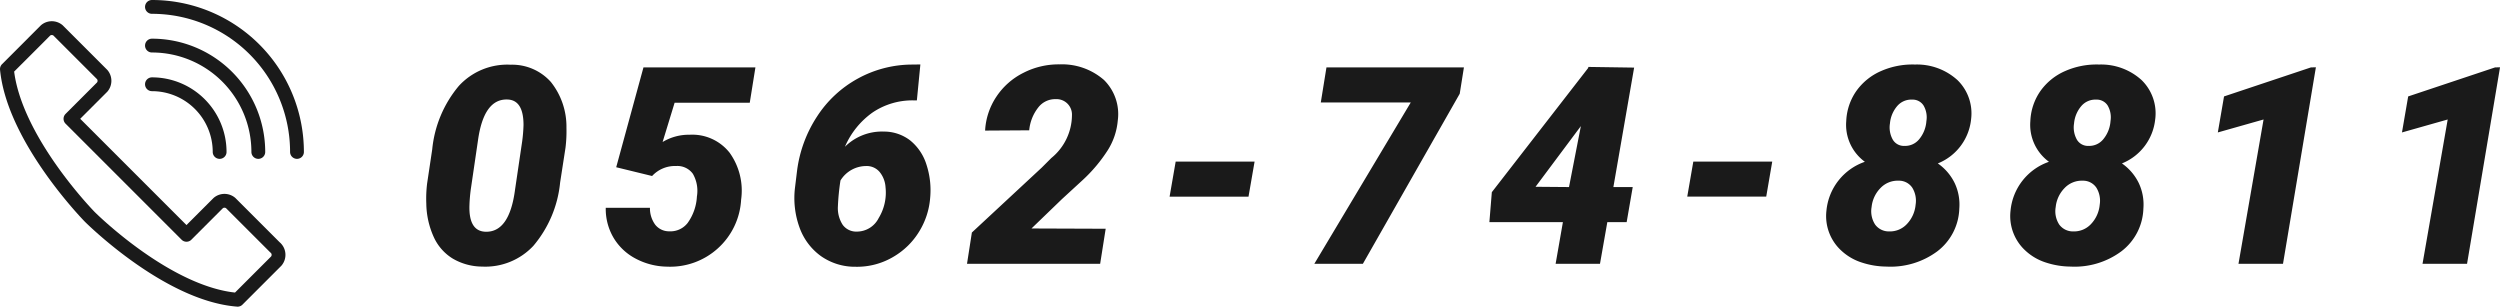 <svg xmlns="http://www.w3.org/2000/svg" width="180.986" height="22.2" viewBox="0 0 180.986 22.2">
  <g id="グループ_49165" data-name="グループ 49165" transform="translate(-1194 -17.1)">
    <path id="パス_65945" data-name="パス 65945" d="M4.795.2A4.236,4.236,0,0,1,2.681-.376,3.535,3.535,0,0,1,1.289-1.968,6.024,6.024,0,0,1,.762-4.355,9.1,9.1,0,0,1,.82-5.811l.371-2.48a8.409,8.409,0,0,1,1.924-4.585,4.758,4.758,0,0,1,3.76-1.538,3.754,3.754,0,0,1,2.905,1.25,5.179,5.179,0,0,1,1.128,3.3,9.943,9.943,0,0,1-.068,1.455l-.391,2.529A8.333,8.333,0,0,1,8.511-1.3,4.76,4.76,0,0,1,4.795.2ZM7.7-8.848a11.224,11.224,0,0,0,.1-1.2q0-1.787-1.133-1.846Q4.922-11.982,4.5-8.916L3.984-5.4a11.12,11.12,0,0,0-.1,1.2Q3.838-2.393,5.01-2.324q1.768.088,2.178-3.057ZM14.51-6.992l1.973-7.227h8.105l-.41,2.559H18.738l-.869,2.842a3.68,3.68,0,0,1,1.963-.527,3.441,3.441,0,0,1,2.886,1.3,4.705,4.705,0,0,1,.835,3.4,5.119,5.119,0,0,1-1.689,3.53A5.134,5.134,0,0,1,18.2.205a4.99,4.99,0,0,1-2.29-.586,4.034,4.034,0,0,1-1.6-1.519,4.1,4.1,0,0,1-.557-2.153h3.2a2.005,2.005,0,0,0,.381,1.221,1.27,1.27,0,0,0,1.016.479,1.578,1.578,0,0,0,1.328-.6,3.6,3.6,0,0,0,.674-1.919,2.474,2.474,0,0,0-.293-1.646,1.384,1.384,0,0,0-1.221-.562,2.239,2.239,0,0,0-1.729.723Zm22.02-7.441-.254,2.6h-.293a5.144,5.144,0,0,0-2.915.879,5.881,5.881,0,0,0-2,2.48,3.8,3.8,0,0,1,2.8-1.1,3.1,3.1,0,0,1,1.934.649,3.656,3.656,0,0,1,1.167,1.738,5.942,5.942,0,0,1,.269,2.417,5.422,5.422,0,0,1-.8,2.441,5.3,5.3,0,0,1-1.826,1.8,5.152,5.152,0,0,1-2.783.742,4.274,4.274,0,0,1-2.51-.781,4.362,4.362,0,0,1-1.543-2.075,6.256,6.256,0,0,1-.322-2.876l.146-1.2a9.31,9.31,0,0,1,1.44-3.931,8.21,8.21,0,0,1,2.969-2.764,8.2,8.2,0,0,1,3.921-1.011Zm-3.9,7.354a2.19,2.19,0,0,0-1.885,1.047,16.879,16.879,0,0,0-.186,1.879,2.209,2.209,0,0,0,.352,1.336,1.21,1.21,0,0,0,1.016.484,1.768,1.768,0,0,0,1.587-.984,3.544,3.544,0,0,0,.493-2.236,1.923,1.923,0,0,0-.43-1.1A1.223,1.223,0,0,0,32.633-7.08ZM49.545,0H39.906l.352-2.266,5.059-4.7.693-.693a4.033,4.033,0,0,0,1.494-3.1,1.116,1.116,0,0,0-1.172-1.162,1.543,1.543,0,0,0-1.274.61,3.124,3.124,0,0,0-.649,1.646l-3.193.02a4.876,4.876,0,0,1,.811-2.446,5.049,5.049,0,0,1,1.958-1.733,5.582,5.582,0,0,1,2.612-.615,4.618,4.618,0,0,1,3.223,1.128,3.469,3.469,0,0,1,1,2.944A4.8,4.8,0,0,1,50.1-8.232a10.973,10.973,0,0,1-1.831,2.178L46.781-4.687,44.574-2.559l5.371.02Zm10.74-4.863H54.572L55.012-7.4h5.713Zm15.291-7.451L68.564,0H65.049l6.982-11.68H65.518l.41-2.539h9.951ZM86.7-5.557h1.4l-.439,2.539h-1.4L85.73,0H82.518l.527-3.018H77.723L77.9-5.186l6.982-9v-.068l3.32.049Zm-5.635-.02,2.422.02.859-4.414Zm16.7.713H92.047L92.486-7.4H98.2ZM112.6-10.5a3.871,3.871,0,0,1-2.412,3.232A3.7,3.7,0,0,1,111.41-5.84a3.643,3.643,0,0,1,.332,1.846,4.039,4.039,0,0,1-1.606,3.1A5.679,5.679,0,0,1,106.469.2,5.868,5.868,0,0,1,104.662-.1a3.905,3.905,0,0,1-1.455-.85,3.391,3.391,0,0,1-1.084-2.891,4.153,4.153,0,0,1,2.783-3.545,3.312,3.312,0,0,1-1.348-2.949,4.073,4.073,0,0,1,.732-2.178,4.288,4.288,0,0,1,1.782-1.44,5.637,5.637,0,0,1,2.466-.474A4.359,4.359,0,0,1,111.61-13.3,3.36,3.36,0,0,1,112.6-10.5Zm-4.023,6.236a1.8,1.8,0,0,0-.239-1.247,1.157,1.157,0,0,0-.991-.507,1.717,1.717,0,0,0-1.3.521,2.292,2.292,0,0,0-.654,1.388,1.762,1.762,0,0,0,.259,1.271,1.224,1.224,0,0,0,1.011.492,1.674,1.674,0,0,0,1.26-.506A2.336,2.336,0,0,0,108.578-4.263Zm.781-6.055a1.691,1.691,0,0,0-.205-1.144.935.935,0,0,0-.83-.424,1.33,1.33,0,0,0-1.069.458,2.233,2.233,0,0,0-.532,1.266,1.8,1.8,0,0,0,.205,1.173.927.927,0,0,0,.84.453A1.312,1.312,0,0,0,108.822-9,2.311,2.311,0,0,0,109.359-10.317Zm16.57-.181a3.871,3.871,0,0,1-2.412,3.232,3.7,3.7,0,0,1,1.221,1.426,3.643,3.643,0,0,1,.332,1.846,4.039,4.039,0,0,1-1.606,3.1A5.679,5.679,0,0,1,119.8.2,5.868,5.868,0,0,1,117.99-.1a3.905,3.905,0,0,1-1.455-.85,3.391,3.391,0,0,1-1.084-2.891,4.153,4.153,0,0,1,2.783-3.545,3.312,3.312,0,0,1-1.348-2.949,4.073,4.073,0,0,1,.732-2.178,4.288,4.288,0,0,1,1.782-1.44,5.637,5.637,0,0,1,2.466-.474,4.359,4.359,0,0,1,3.071,1.123A3.36,3.36,0,0,1,125.93-10.5Zm-4.023,6.236a1.8,1.8,0,0,0-.239-1.247,1.157,1.157,0,0,0-.991-.507,1.717,1.717,0,0,0-1.3.521,2.292,2.292,0,0,0-.654,1.388,1.762,1.762,0,0,0,.259,1.271,1.224,1.224,0,0,0,1.011.492,1.674,1.674,0,0,0,1.26-.506A2.336,2.336,0,0,0,121.906-4.263Zm.781-6.055a1.691,1.691,0,0,0-.205-1.144.935.935,0,0,0-.83-.424,1.33,1.33,0,0,0-1.069.458,2.233,2.233,0,0,0-.532,1.266,1.8,1.8,0,0,0,.205,1.173.927.927,0,0,0,.84.453A1.312,1.312,0,0,0,122.15-9,2.311,2.311,0,0,0,122.688-10.317ZM135.176,0h-3.223l1.816-10.449-3.311.938.449-2.607,6.289-2.1.361-.01ZM148.5,0h-3.223L147.1-10.449l-3.311.938.449-2.607,6.289-2.1.361-.01Z" transform="translate(1224.1 36.199)" fill="#1a1a1a"/>
    <g id="グループ_14" data-name="グループ 14">
      <path id="パス_12" data-name="パス 12" d="M1213.9,35l-3.2-3.2a.7.7,0,0,0-.9,0l-2.3,2.3-4.2-4.2-4.2-4.2,2.3-2.3a.7.7,0,0,0,0-.9l-3.2-3.2a.7.7,0,0,0-.9,0l-2.8,2.8c.5,5.1,6,10.7,6,10.7s5.6,5.6,10.7,6L1214,36a.7.7,0,0,0-.1-1Z" fill="none" stroke="#1a1a1a" stroke-linecap="round" stroke-linejoin="round" stroke-width="1"/>
      <path id="パス_13" data-name="パス 13" d="M1212.7,28.1a7.7,7.7,0,0,0-7.7-7.7" fill="none" stroke="#1a1a1a" stroke-linecap="round" stroke-linejoin="round" stroke-width="1"/>
      <path id="パス_14" data-name="パス 14" d="M1215.5,28.1A10.5,10.5,0,0,0,1205,17.6" fill="none" stroke="#1a1a1a" stroke-linecap="round" stroke-linejoin="round" stroke-width="1"/>
      <path id="パス_15" data-name="パス 15" d="M1209.9,28.1a4.9,4.9,0,0,0-4.9-4.9" fill="none" stroke="#1a1a1a" stroke-linecap="round" stroke-linejoin="round" stroke-width="1"/>
    </g>
  </g>
</svg>
